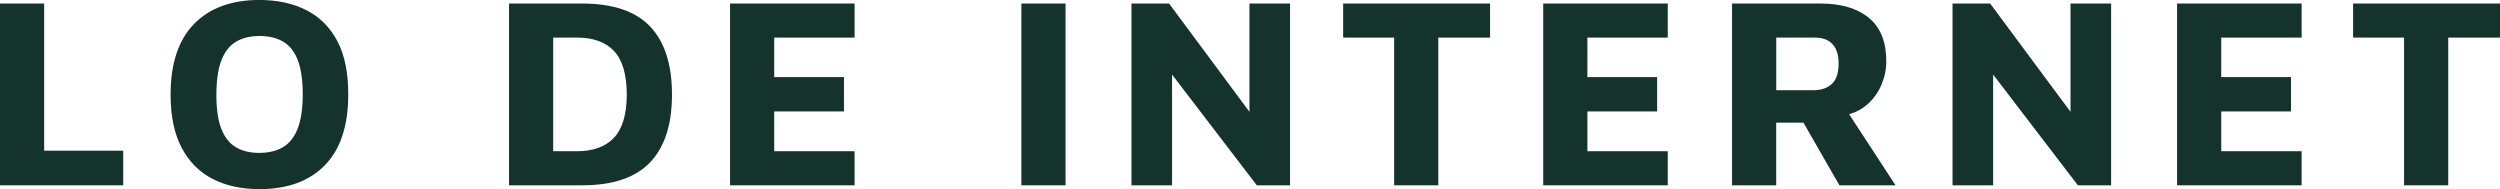 <svg xmlns="http://www.w3.org/2000/svg" id="Capa_2" viewBox="0 0 686.7 51.95"><defs><style>      .cls-1 {        fill: #15332d;      }    </style></defs><g id="Capa_1-2" data-name="Capa_1"><g><path class="cls-1" d="M0,50.9V.97h12.13v40.42h21.71v9.51H0Z"></path><path class="cls-1" d="M71.26,51.95c-4.94,0-9.23-.94-12.87-2.81-3.64-1.87-6.48-4.73-8.5-8.57-2.02-3.84-3.03-8.71-3.03-14.6,0-8.53,2.15-15,6.44-19.39,4.29-4.39,10.28-6.59,17.96-6.59,4.94,0,9.24.94,12.91,2.81,3.67,1.87,6.5,4.7,8.5,8.5,2,3.79,2.99,8.66,2.99,14.6,0,8.58-2.13,15.07-6.4,19.46-4.27,4.39-10.27,6.59-18,6.59ZM71.26,41.99c2.54,0,4.7-.52,6.48-1.57,1.77-1.05,3.12-2.76,4.04-5.13.92-2.37,1.38-5.5,1.38-9.39s-.46-7.08-1.38-9.43c-.92-2.34-2.27-4.03-4.04-5.05-1.77-1.02-3.93-1.53-6.48-1.53s-4.69.52-6.44,1.57c-1.75,1.05-3.08,2.74-4,5.09-.92,2.35-1.38,5.51-1.38,9.51s.46,7.07,1.38,9.39c.92,2.32,2.26,3.99,4,5.01,1.75,1.02,3.89,1.54,6.44,1.54Z"></path><path class="cls-1" d="M139.82,50.9V.97h20.06c8.48,0,14.72,2.11,18.71,6.32,3.99,4.22,5.99,10.44,5.99,18.68s-2,14.38-5.99,18.6c-3.99,4.22-10.23,6.33-18.71,6.33h-20.06ZM151.95,41.54h6.51c4.49,0,7.9-1.25,10.22-3.74,2.32-2.49,3.48-6.44,3.48-11.83s-1.16-9.47-3.48-11.94c-2.32-2.47-5.73-3.71-10.22-3.71h-6.51v31.21Z"></path><path class="cls-1" d="M200.53,50.9V.97h34.21v9.36h-22.08v10.85h19.16v9.43h-19.16v10.93h22.08v9.36h-34.21Z"></path><path class="cls-1" d="M280.55,50.9V.97h12.13v49.93h-12.13Z"></path><path class="cls-1" d="M310.79,50.9V.97h10.33l25.67,34.58-3.59,7.49V.97h11.15v49.93h-9.13l-26.12-34.13,2.84-5.46v39.6h-11.15Z"></path><path class="cls-1" d="M382.94,50.9V10.33h-14V.97h40.35v9.36h-14.22v40.57h-12.13Z"></path><path class="cls-1" d="M423.89,50.9V.97h34.21v9.36h-22.08v10.85h19.16v9.43h-19.16v10.93h22.08v9.36h-34.21Z"></path><path class="cls-1" d="M475.76,50.9V.97h24.33c5.64,0,10.05,1.31,13.25,3.93,3.19,2.62,4.79,6.6,4.79,11.94,0,2.2-.45,4.35-1.35,6.48-.9,2.12-2.22,3.94-3.97,5.46-1.75,1.52-3.94,2.51-6.59,2.96l-.75-4.12,15.2,23.28h-15.42l-12.5-21.78,5.39,4.57h-10.25v17.22h-12.13ZM487.89,24.78h10.18c2.15,0,3.84-.57,5.09-1.72,1.25-1.15,1.87-3.04,1.87-5.69,0-2.29-.56-4.04-1.68-5.24-1.12-1.2-2.71-1.8-4.75-1.8h-10.7v14.45Z"></path><path class="cls-1" d="M536.32,50.9V.97h10.33l25.67,34.58-3.59,7.49V.97h11.15v49.93h-9.13l-26.12-34.13,2.84-5.46v39.6h-11.15Z"></path><path class="cls-1" d="M598,50.9V.97h34.21v9.36h-22.08v10.85h19.16v9.43h-19.16v10.93h22.08v9.36h-34.21Z"></path><path class="cls-1" d="M660.35,50.9V10.33h-14V.97h40.35v9.36h-14.22v40.57h-12.13Z"></path></g></g></svg>